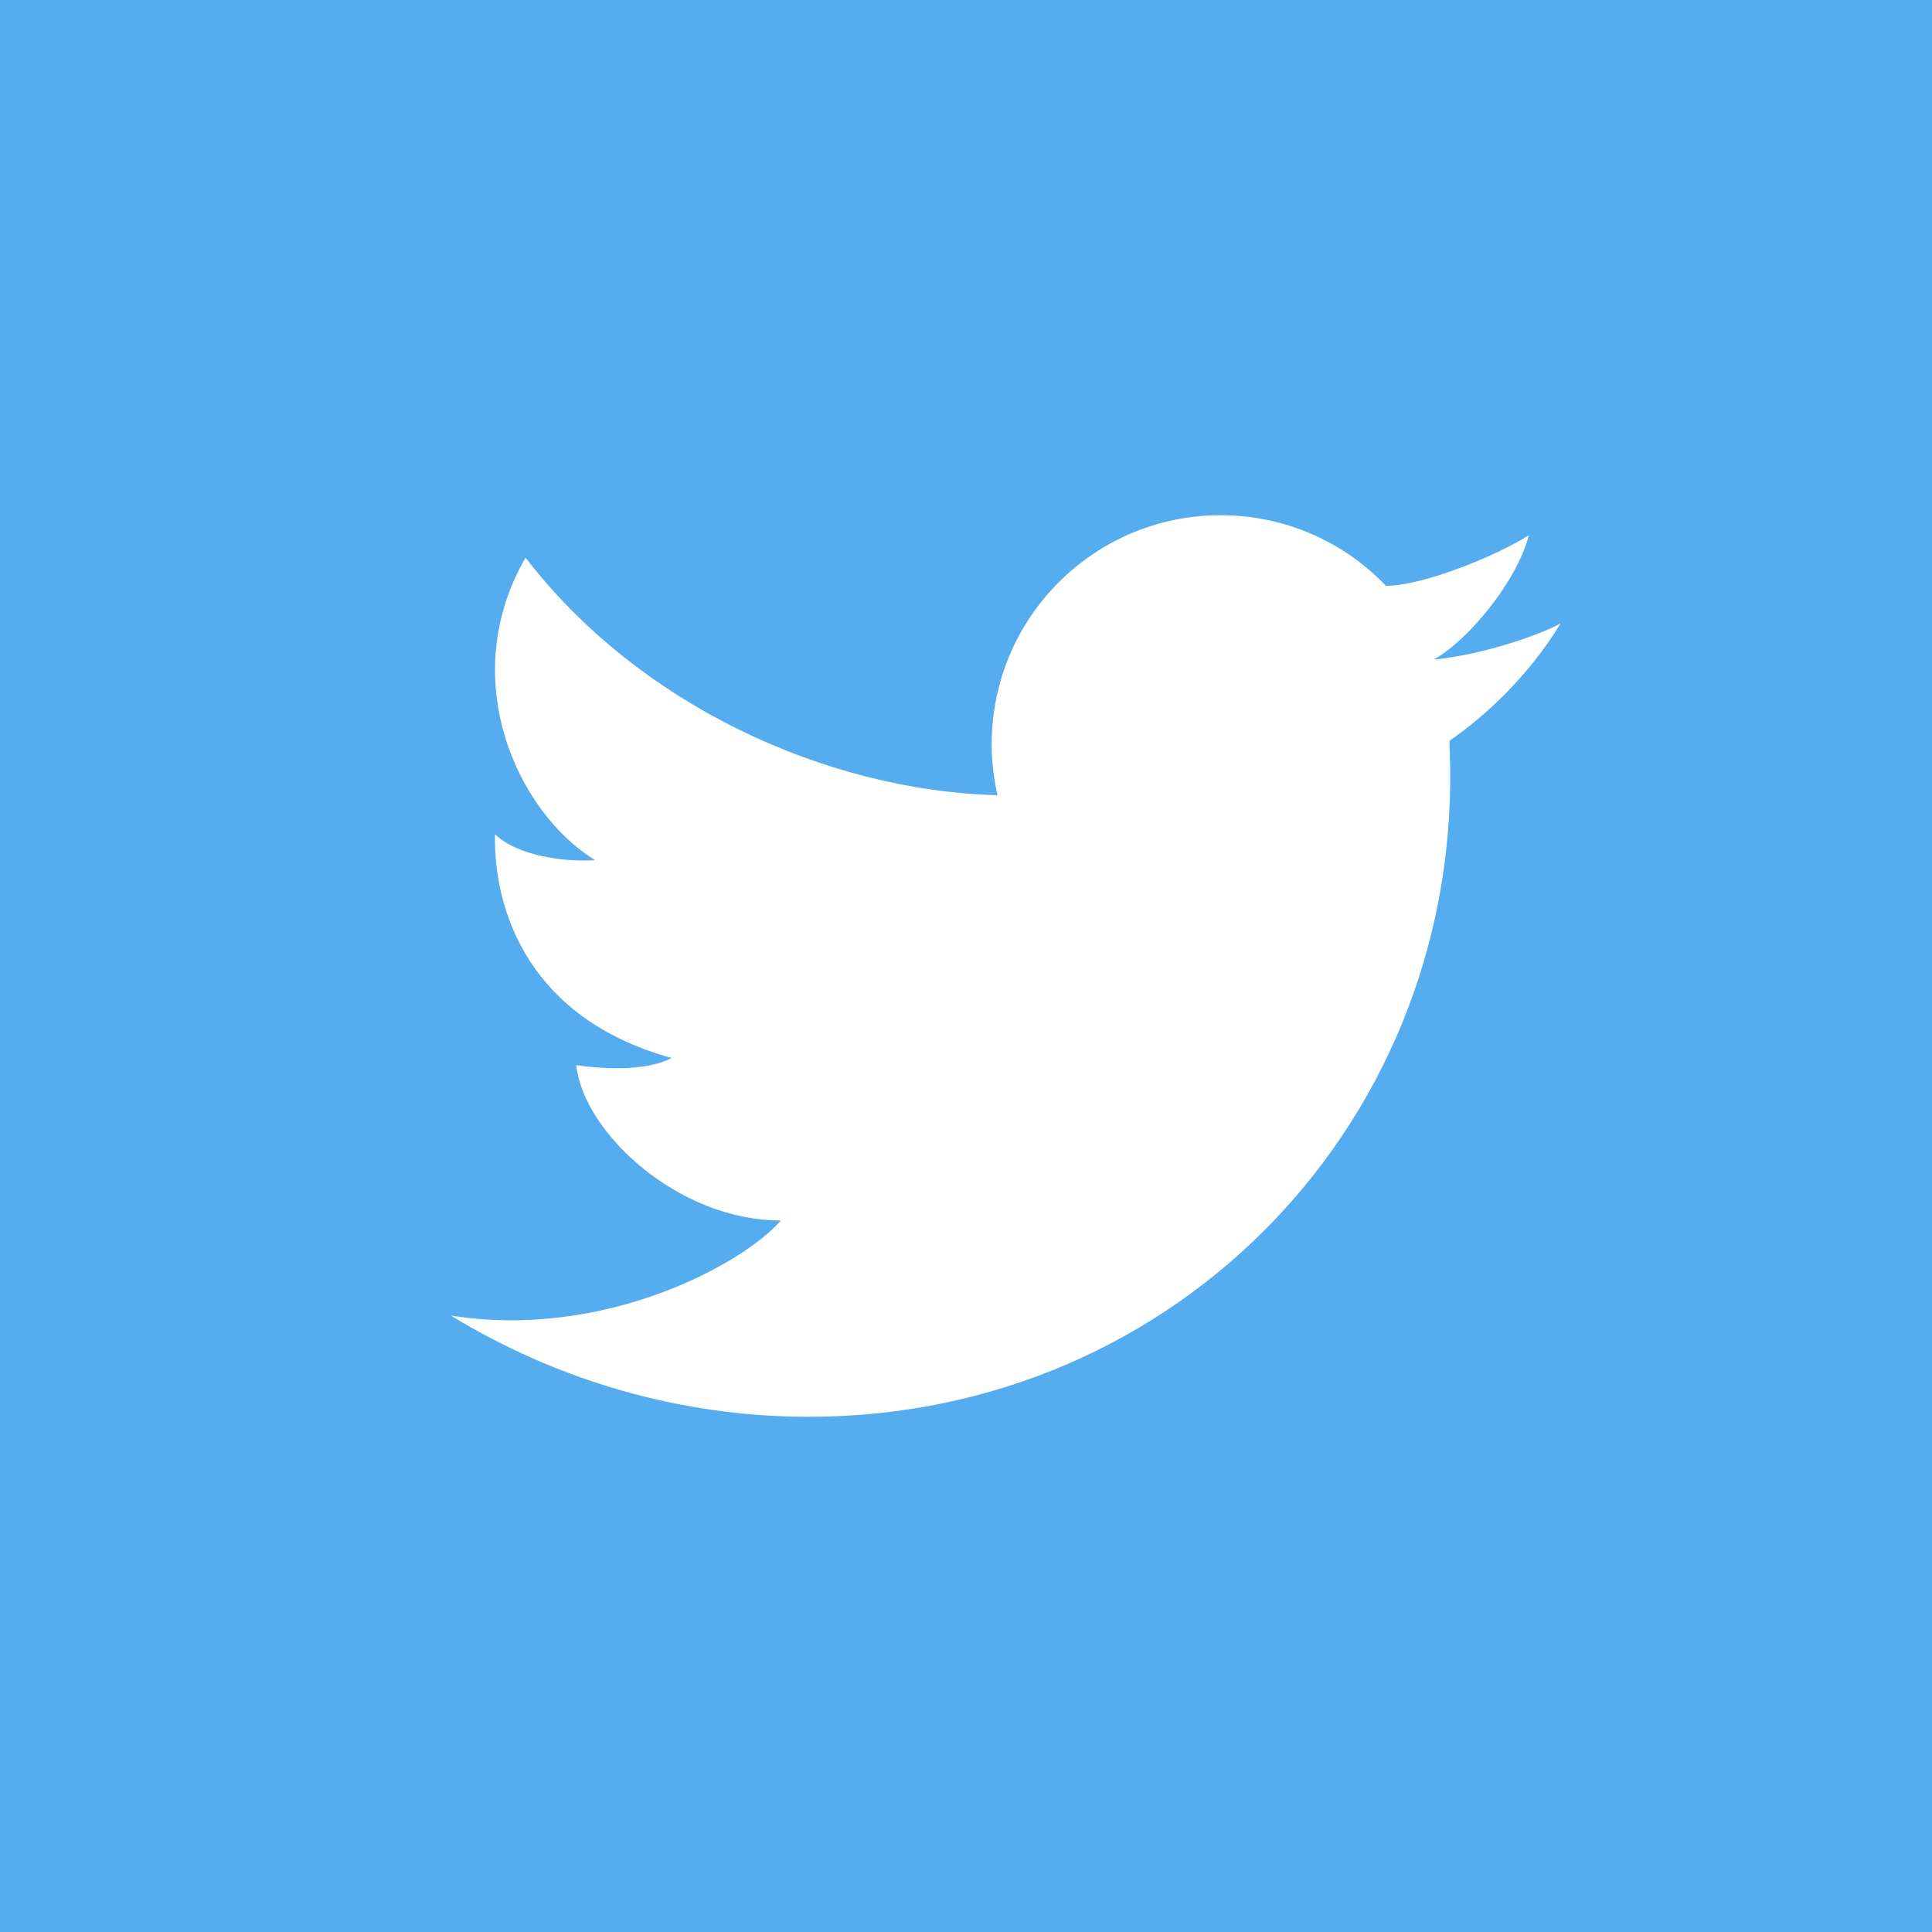 <svg width="30px" height="30px" viewBox="0 0 30 30" version="1.1" xmlns="http://www.w3.org/2000/svg" xmlns:xlink="http://www.w3.org/1999/xlink">
    <g id="Page-1" stroke="none" stroke-width="1" fill="none" fill-rule="evenodd">
        <g id="81_PC_BLOG_INTERVIEW_詳細" transform="translate(-439, -386)">
            <g id="本文" transform="translate(180, 161)">
                <g id="info" transform="translate(30, 225)">
                    <g id="SNS" transform="translate(194, 0)">
                        <g id="Group-5" transform="translate(35, 0)">
                            <rect id="Rectangle-7" fill="#55ACEE" x="0" y="0" width="30" height="30"></rect>
                            <path d="M23.74,8.311 C23.24,8.631 22.09,9.097 21.523,9.097 L21.523,9.098 C20.876,8.422 19.965,8 18.954,8 C16.991,8 15.399,9.592 15.399,11.554 C15.399,11.827 15.431,12.092 15.489,12.348 L15.489,12.348 C12.826,12.278 9.914,10.943 8.161,8.659 C7.083,10.524 8.015,12.599 9.239,13.356 C8.82,13.387 8.049,13.307 7.686,12.953 C7.662,14.192 8.257,15.832 10.429,16.428 C10.01,16.653 9.27,16.588 8.948,16.54 C9.061,17.585 10.525,18.952 12.126,18.952 C11.555,19.612 9.409,20.809 7,20.428 C8.636,21.424 10.543,22 12.561,22 C18.296,22 22.749,17.352 22.51,11.618 C22.509,11.612 22.509,11.606 22.508,11.599 C22.509,11.584 22.51,11.569 22.51,11.554 C22.51,11.536 22.508,11.519 22.508,11.502 C23.03,11.145 23.73,10.513 24.231,9.682 C23.941,9.842 23.07,10.162 22.26,10.242 C22.78,9.961 23.55,9.042 23.74,8.311" id="Fill-1" fill="#FFFFFF"></path>
                        </g>
                    </g>
                </g>
            </g>
        </g>
    </g>
</svg>
